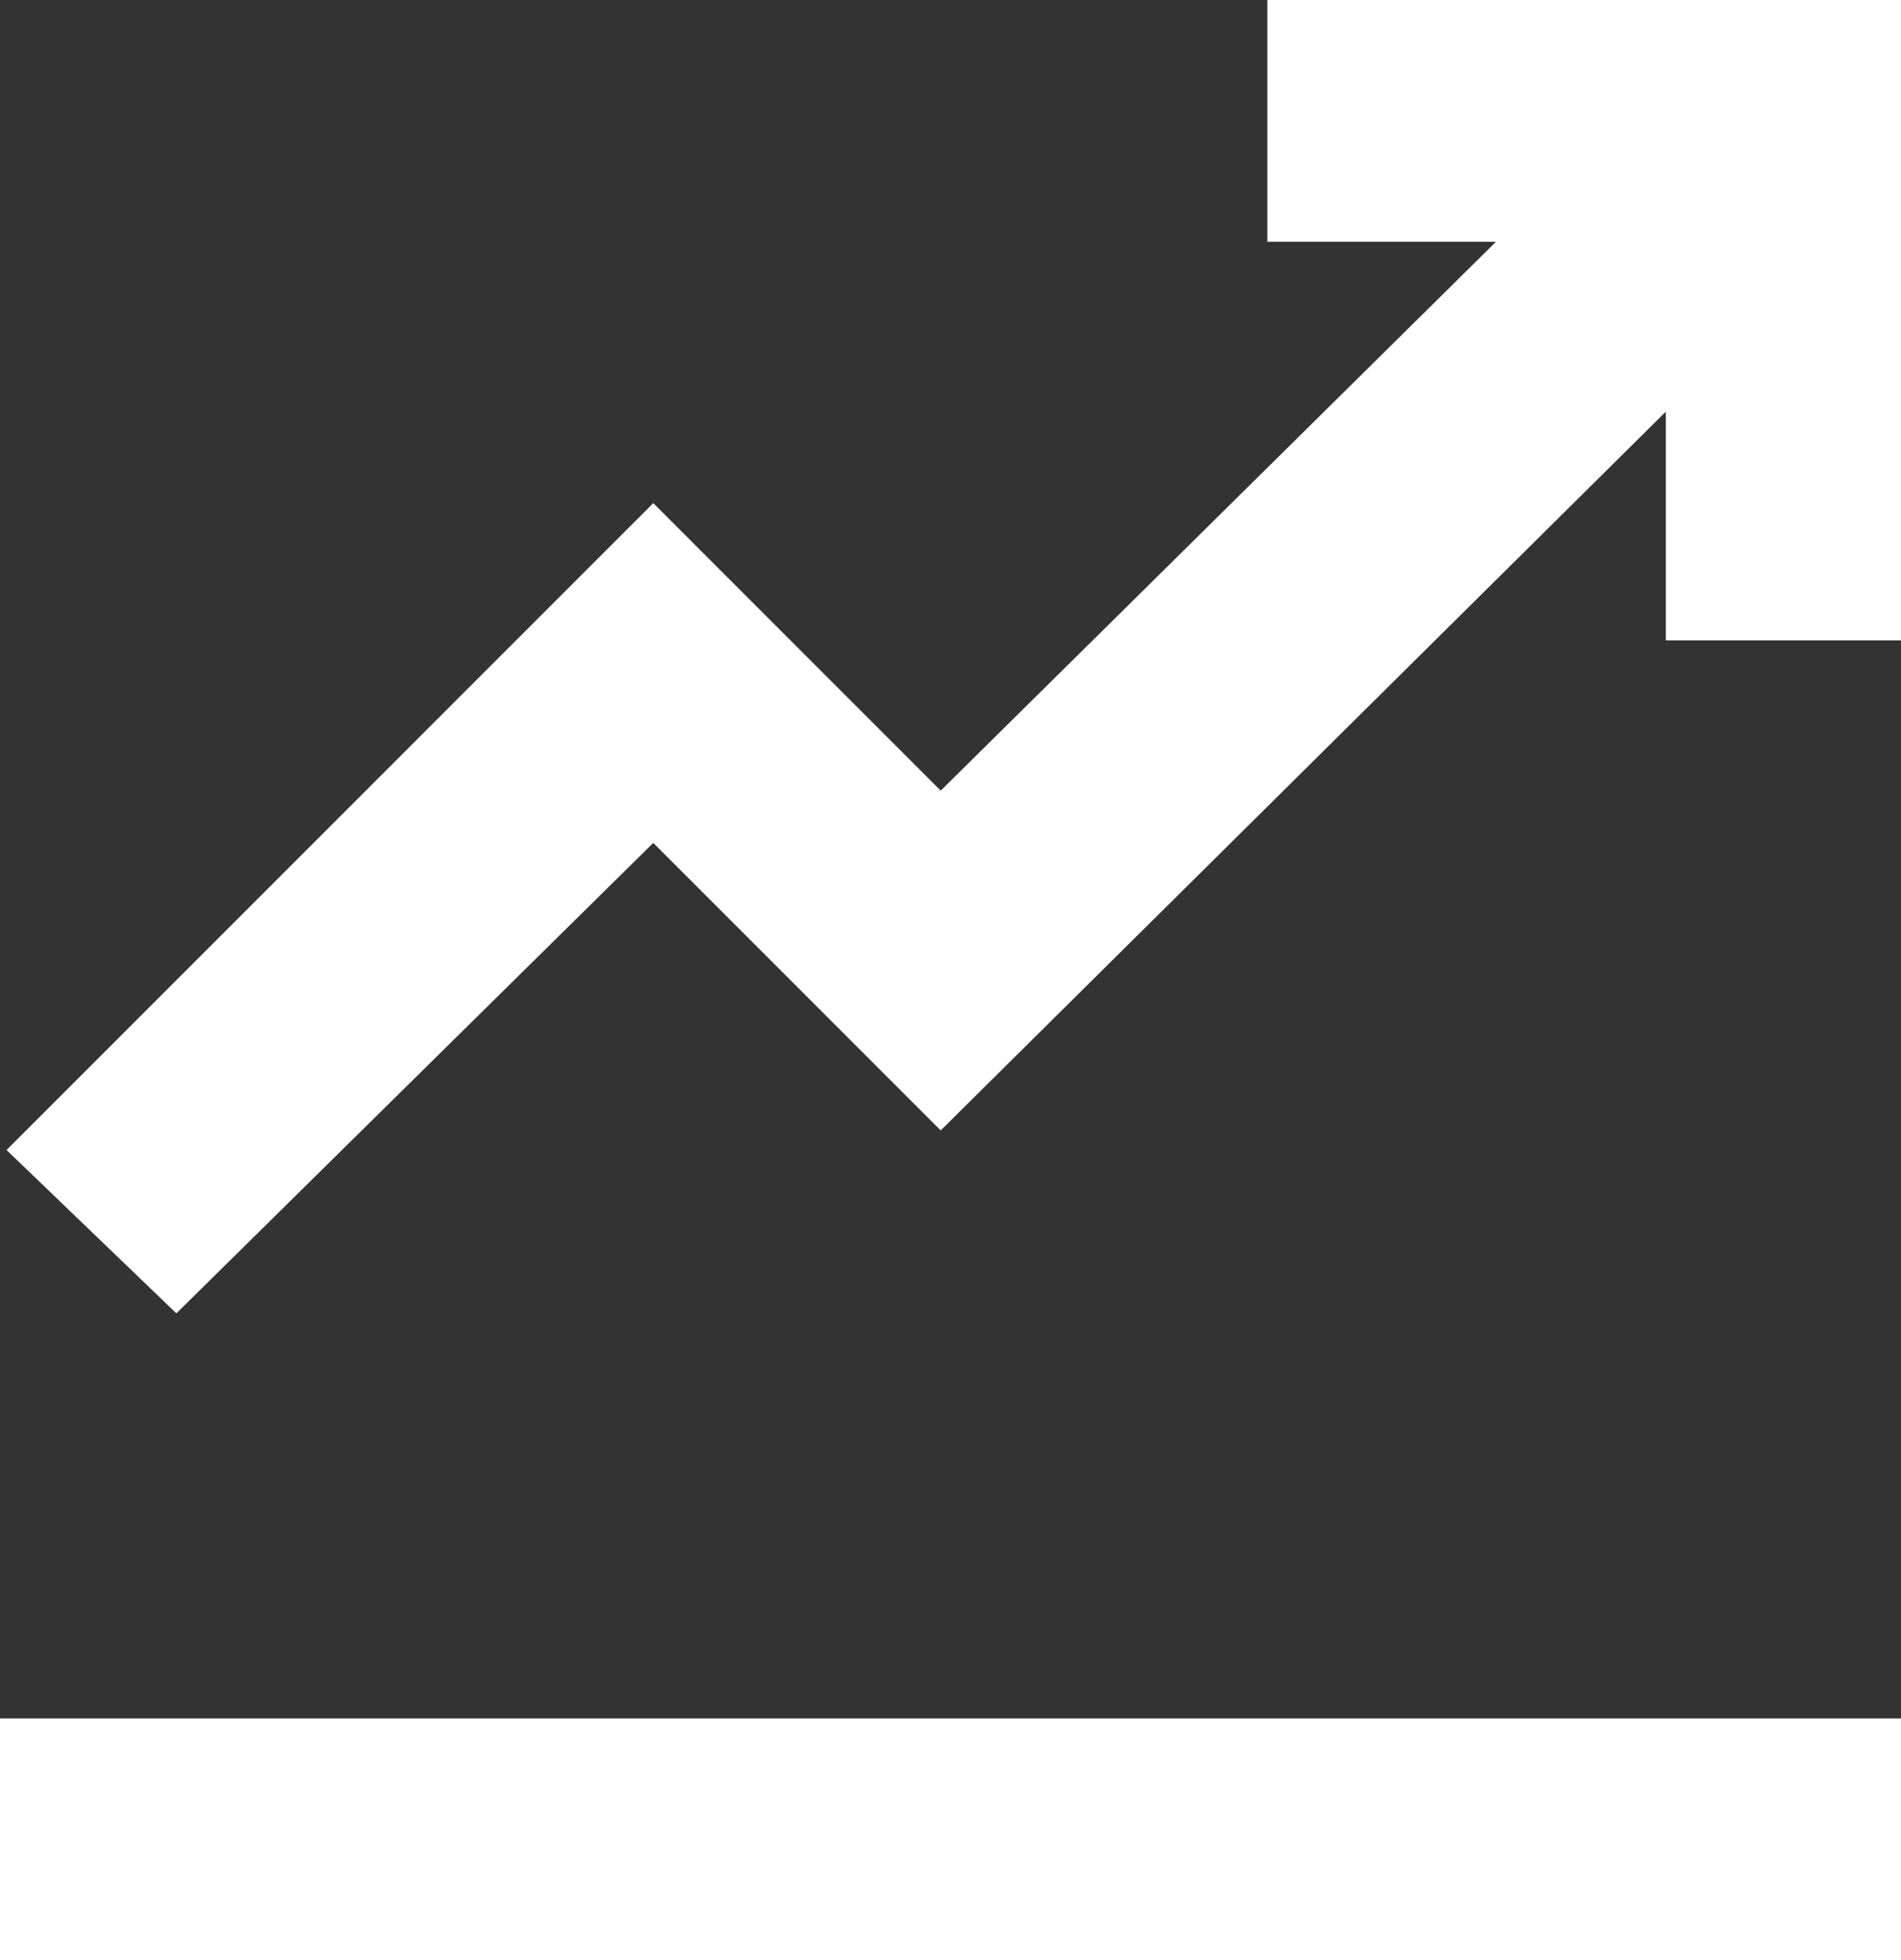 <?xml version="1.0" encoding="utf-8"?>
<!-- Generator: Adobe Illustrator 21.0.2, SVG Export Plug-In . SVG Version: 6.00 Build 0)  -->
<svg version="1.1" id="Layer_1" xmlns="http://www.w3.org/2000/svg" xmlns:xlink="http://www.w3.org/1999/xlink" x="0px" y="0px"
	 viewBox="0 0 29.1 30" style="enable-background:new 0 0 29.1 30;" xml:space="preserve">
<rect x="0" y="0" width="29.1" height="30" fill="#333333" stroke="none"/>
<style type="text/css">
	.st0{fill:#FFFFFF;}
</style>
<g>
	<g>
		<polygon class="st0" points="10,12.9 14.4,17.3 25.5,6.3 25.5,9.8 29.1,9.8 29.1,0 19.4,0 19.4,3.7 22.9,3.7 14.4,12.1 10,7.7 
			0.1,17.6 2.7,20.1 		"/>
		<rect y="26.3" class="st0" width="29.1" height="3.7"/>
	</g>
</g>
</svg>
